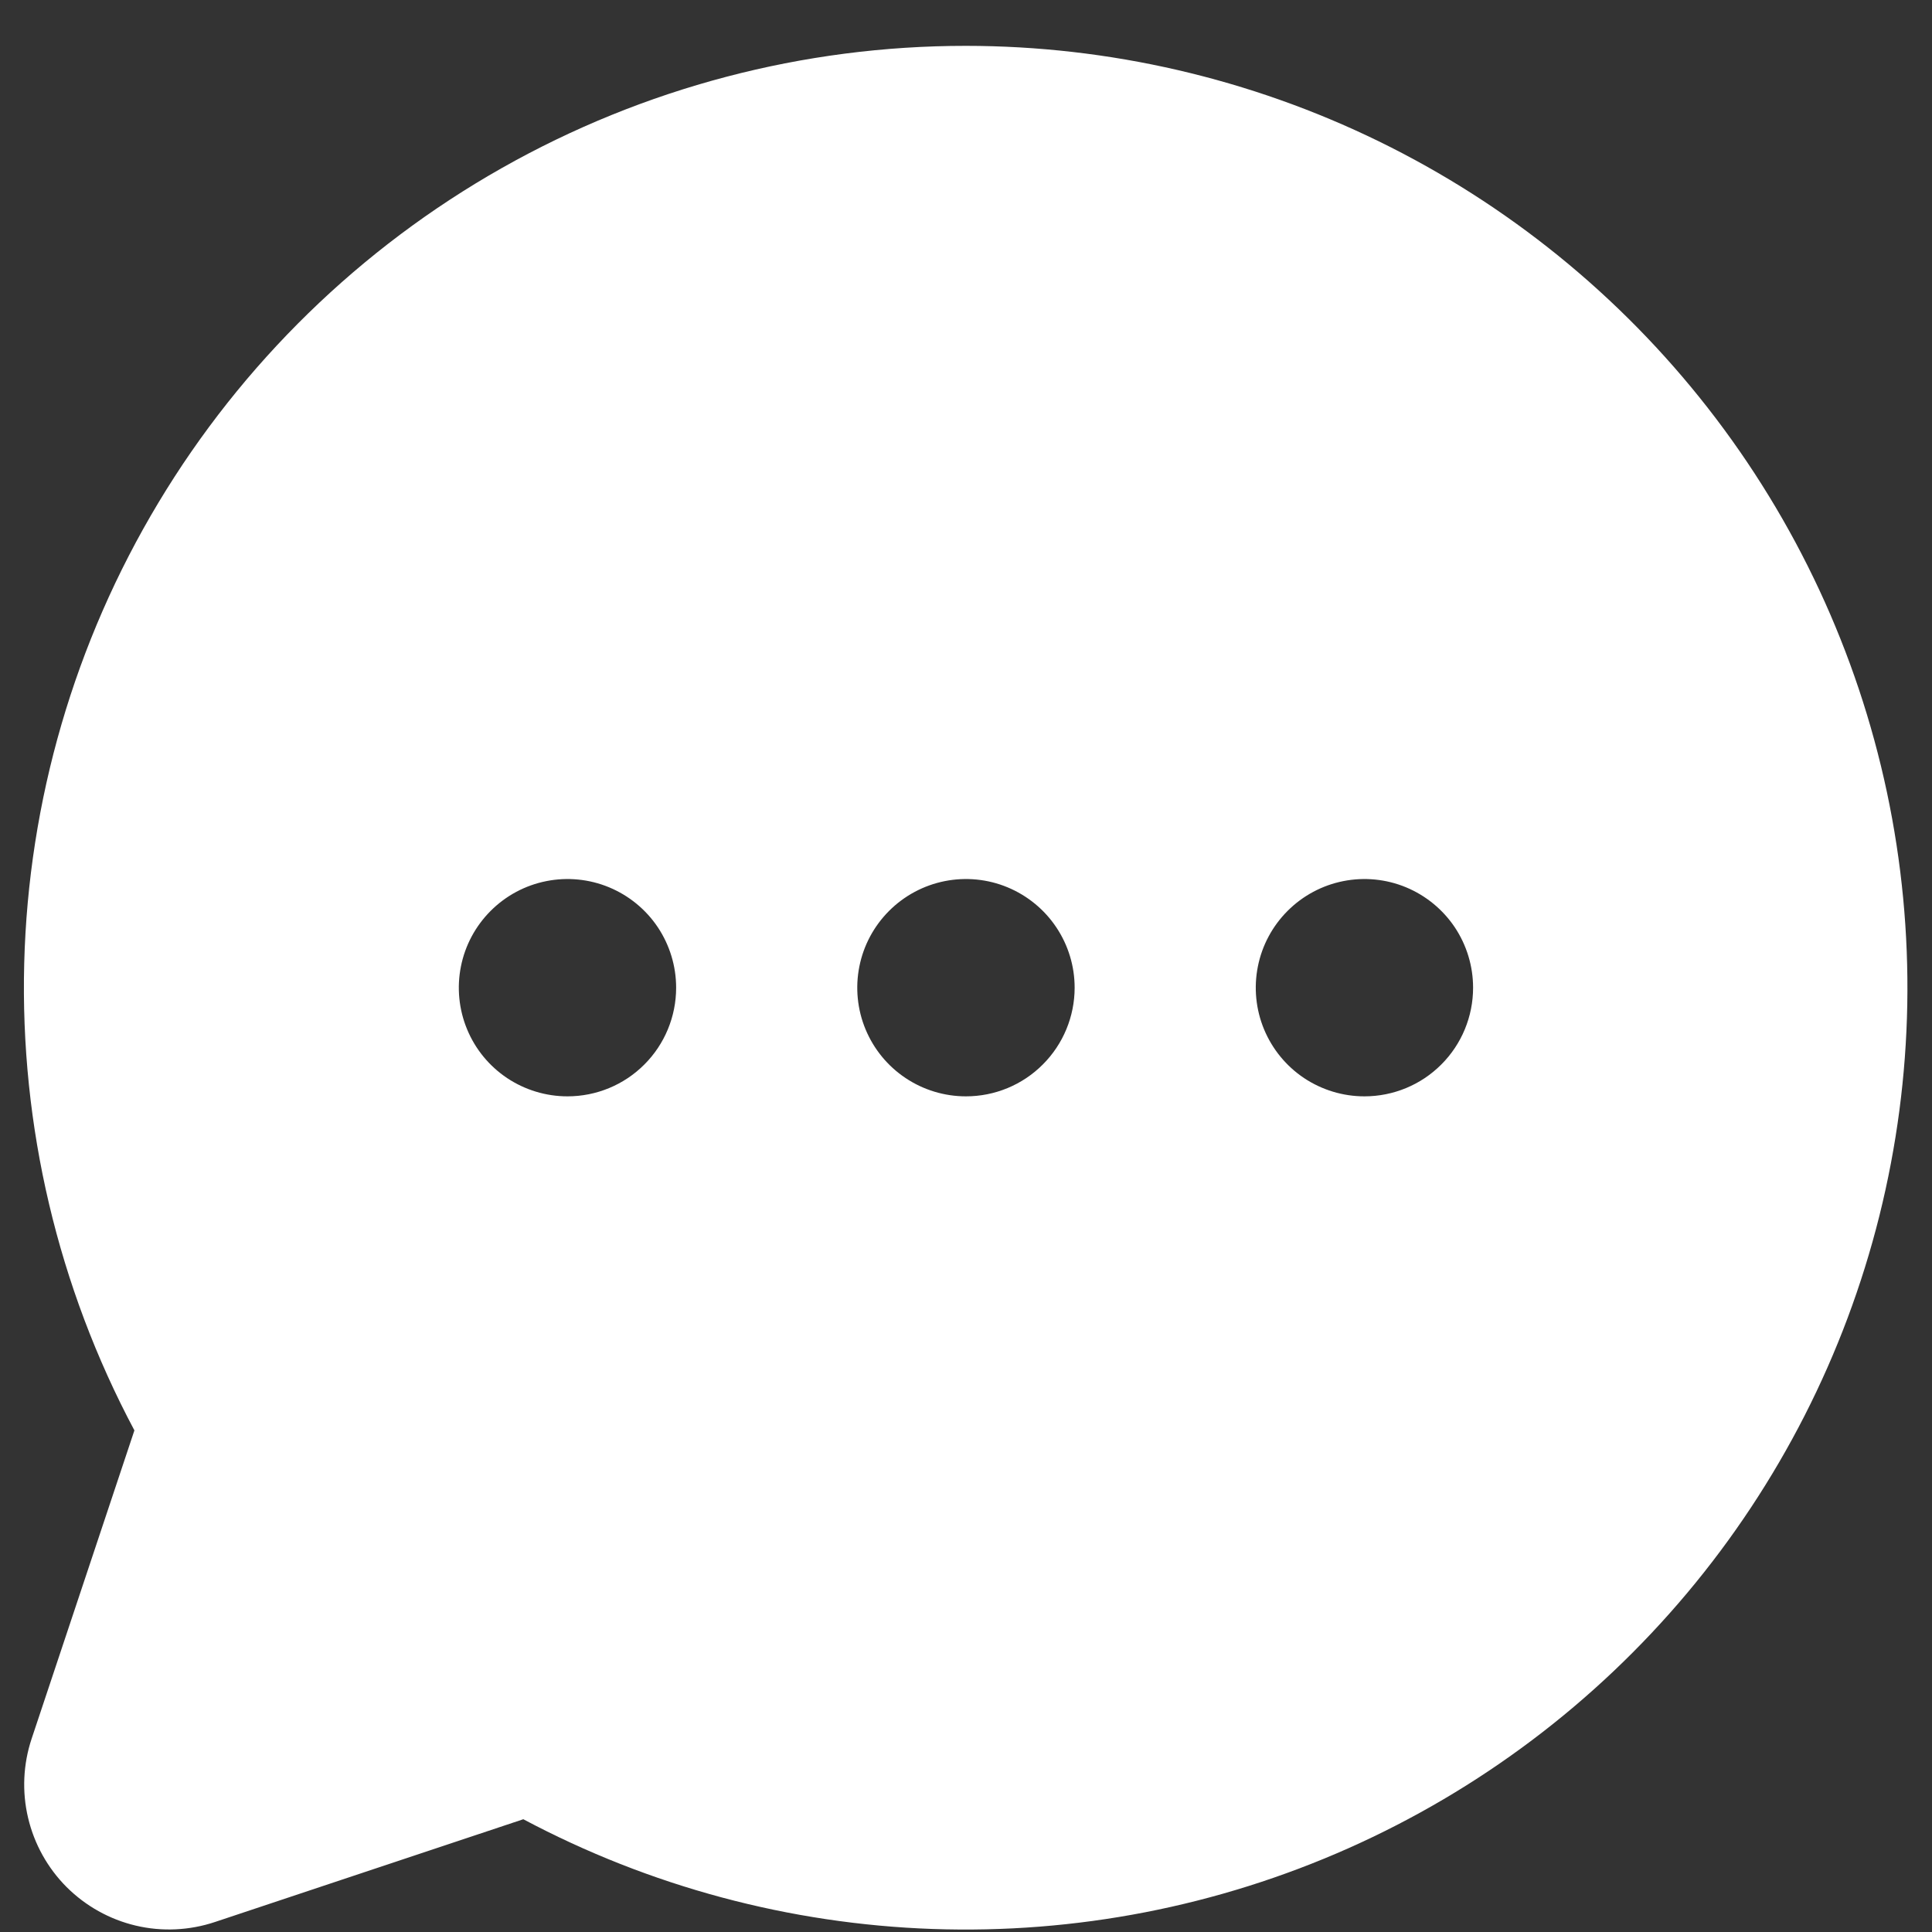 <?xml version="1.0" encoding="UTF-8"?> <svg xmlns="http://www.w3.org/2000/svg" width="30" height="30" viewBox="0 0 30 30" fill="none"><rect x="0" y="0" width="30" height="30" fill="#333333" stroke="none"/><path d="M14.999 0.712C12.474 0.711 9.992 1.365 7.795 2.608C5.597 3.851 3.759 5.642 2.459 7.807C1.159 9.971 0.441 12.436 0.376 14.96C0.311 17.484 0.9 19.982 2.087 22.211L0.491 26.999C0.359 27.395 0.34 27.821 0.436 28.227C0.532 28.634 0.739 29.006 1.034 29.302C1.33 29.597 1.702 29.805 2.109 29.901C2.515 29.997 2.941 29.977 3.337 29.845L8.126 28.249C10.087 29.292 12.26 29.875 14.48 29.953C16.701 30.031 18.909 29.602 20.939 28.699C22.969 27.796 24.766 26.442 26.195 24.74C27.623 23.039 28.645 21.034 29.183 18.879C29.721 16.723 29.761 14.474 29.3 12.301C28.838 10.127 27.888 8.088 26.521 6.337C25.154 4.586 23.406 3.169 21.409 2.194C19.413 1.22 17.221 0.713 14.999 0.712ZM8.812 17.024C8.478 17.024 8.152 16.925 7.874 16.74C7.597 16.555 7.38 16.291 7.253 15.983C7.125 15.674 7.092 15.335 7.157 15.008C7.222 14.68 7.383 14.38 7.619 14.144C7.855 13.908 8.155 13.747 8.483 13.682C8.81 13.617 9.149 13.65 9.458 13.778C9.766 13.906 10.03 14.122 10.215 14.399C10.4 14.677 10.499 15.003 10.499 15.337C10.499 15.784 10.322 16.214 10.005 16.53C9.689 16.847 9.259 17.024 8.812 17.024ZM14.999 17.024C14.665 17.024 14.339 16.925 14.062 16.74C13.784 16.555 13.568 16.291 13.44 15.983C13.312 15.674 13.279 15.335 13.344 15.008C13.409 14.68 13.57 14.38 13.806 14.144C14.042 13.908 14.343 13.747 14.67 13.682C14.997 13.617 15.337 13.65 15.645 13.778C15.953 13.906 16.217 14.122 16.402 14.399C16.588 14.677 16.687 15.003 16.687 15.337C16.687 15.784 16.509 16.214 16.192 16.53C15.876 16.847 15.447 17.024 14.999 17.024ZM21.187 17.024C20.853 17.024 20.527 16.925 20.249 16.74C19.972 16.555 19.756 16.291 19.628 15.983C19.5 15.674 19.467 15.335 19.532 15.008C19.597 14.68 19.758 14.38 19.994 14.144C20.23 13.908 20.53 13.747 20.858 13.682C21.185 13.617 21.524 13.65 21.833 13.778C22.141 13.906 22.404 14.122 22.59 14.399C22.775 14.677 22.874 15.003 22.874 15.337C22.874 15.784 22.697 16.214 22.38 16.53C22.064 16.847 21.634 17.024 21.187 17.024Z" fill="white"></path></svg> 
